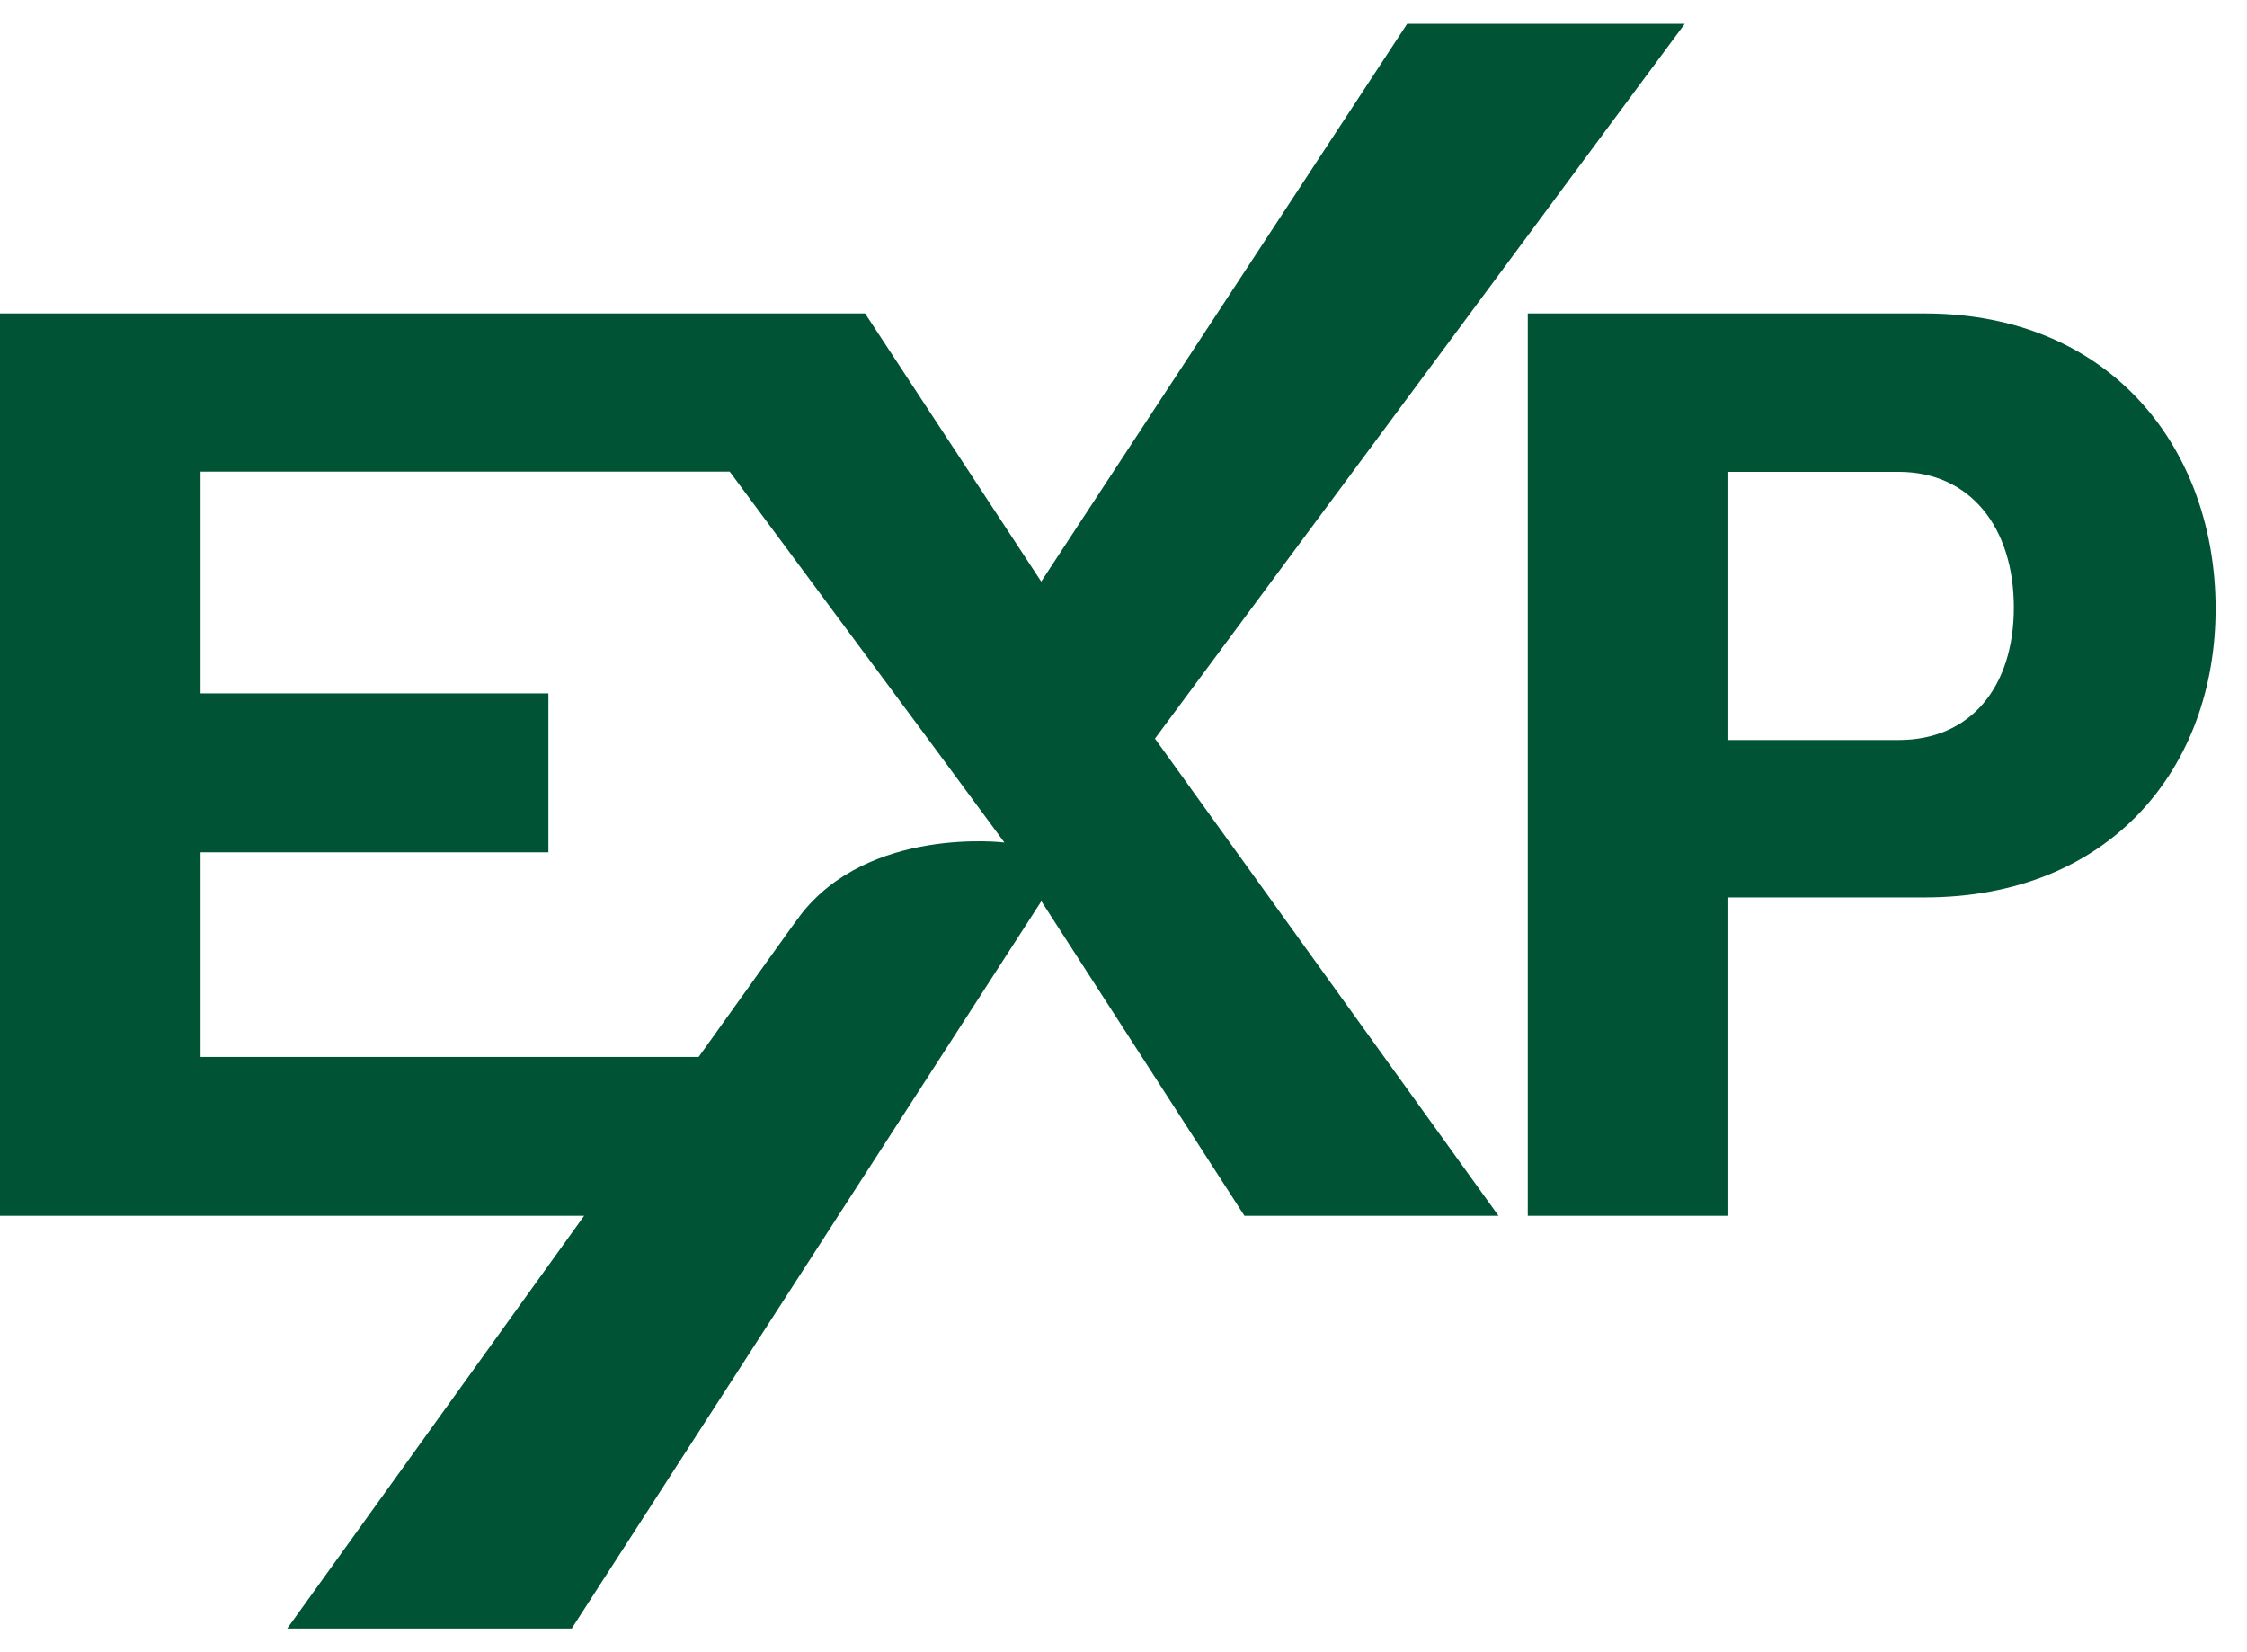 <svg width="34" height="25" viewBox="0 0 34 25" fill="none" xmlns="http://www.w3.org/2000/svg">
<path d="M25.494 0.361H21.292L15.755 8.8L13.09 4.743H0V18.396H8.839L4.346 24.641H8.651L15.757 13.636L18.83 18.396H22.674L17.476 11.176L25.494 0.359V0.361ZM12.101 13.86C12.095 13.873 12.082 13.892 12.069 13.904C12.038 13.951 12.004 13.989 11.979 14.027L10.571 15.993H3.035V12.896H8.298V10.492H3.035V7.136H11.041L13.32 10.208L14.038 11.176L15.198 12.748C15.198 12.748 13.141 12.495 12.103 13.858L12.101 13.86Z" fill="#005335"/>
<path d="M29.122 4.743H23.117V18.396H26.152V13.579H29.122C31.941 13.579 33.525 11.607 33.525 9.21C33.525 6.813 31.96 4.743 29.122 4.743ZM28.732 11.197H26.152V7.14H28.732C29.808 7.14 30.472 7.978 30.472 9.191C30.472 10.404 29.808 11.197 28.732 11.197Z" fill="#005335"/>
</svg>
